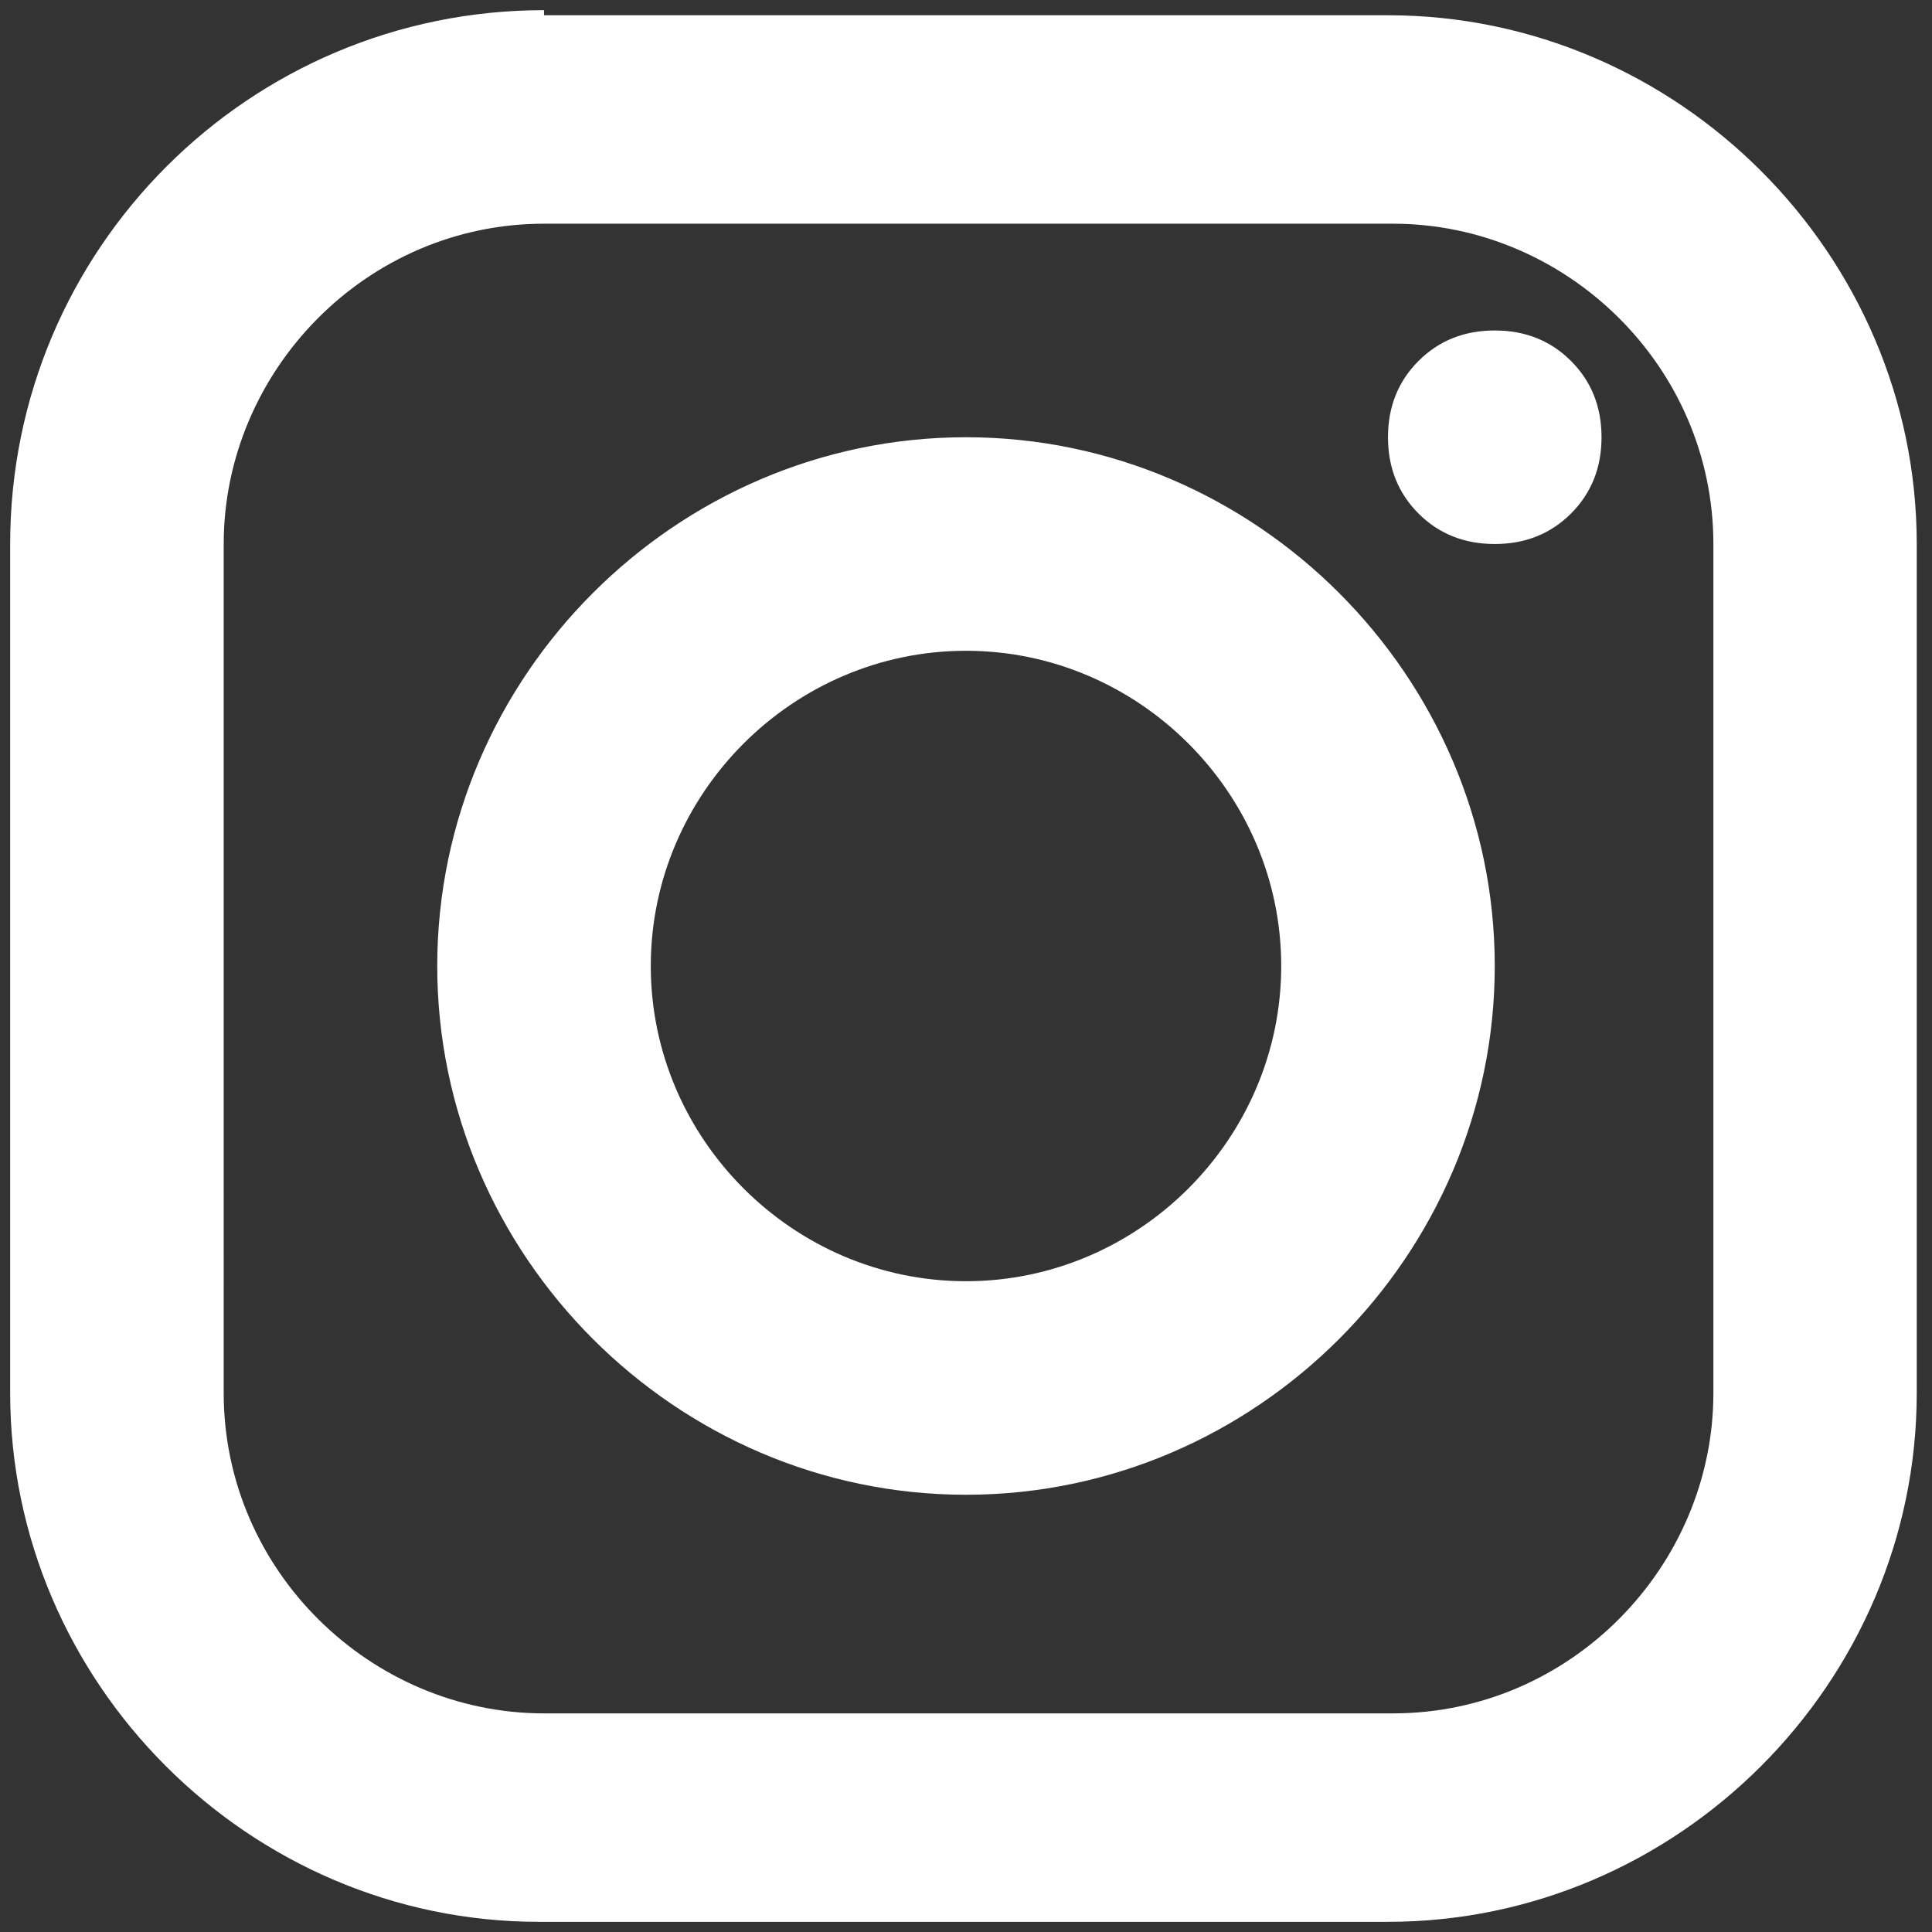 <?xml version="1.0" encoding="UTF-8"?>
<svg id="_レイヤー_1" data-name="レイヤー_1" xmlns="http://www.w3.org/2000/svg" version="1.1" viewBox="0 0 38 38">
  <rect x="0" y="0" width="38" height="38" fill="#333333" stroke="none"/>
  <!-- Generator: Adobe Illustrator 29.3.1, SVG Export Plug-In . SVG Version: 2.1.0 Build 151)  -->
  <defs>
    <style>
      .st0 {
        fill: #fff;
      }
    </style>
  </defs>
  <path class="st0" d="M10.7.2C4.9.2.2,4.9.2,10.7v16.7c0,5.7,4.7,10.4,10.4,10.4h16.7c5.7,0,10.4-4.7,10.4-10.4V10.7c0-5.7-4.7-10.4-10.4-10.4H10.7ZM10.7,4.4h16.7c3.4,0,6.3,2.8,6.3,6.3v16.7c0,3.4-2.8,6.3-6.3,6.3H10.7c-3.4,0-6.3-2.8-6.3-6.3V10.7c0-3.4,2.8-6.3,6.3-6.3ZM29.4,6.5c-.6,0-1.1.2-1.5.6-.4.4-.6.9-.6,1.5s.2,1.1.6,1.5c.4.4.9.6,1.5.6s1.1-.2,1.5-.6c.4-.4.6-.9.6-1.5s-.2-1.1-.6-1.5c-.4-.4-.9-.6-1.5-.6ZM19,8.6c-5.7,0-10.4,4.7-10.4,10.4s4.7,10.4,10.4,10.4,10.4-4.7,10.4-10.4-4.7-10.4-10.4-10.4ZM19,12.8c3.4,0,6.2,2.8,6.2,6.2s-2.8,6.2-6.2,6.2-6.2-2.8-6.2-6.2,2.8-6.2,6.2-6.2Z"/>
</svg>